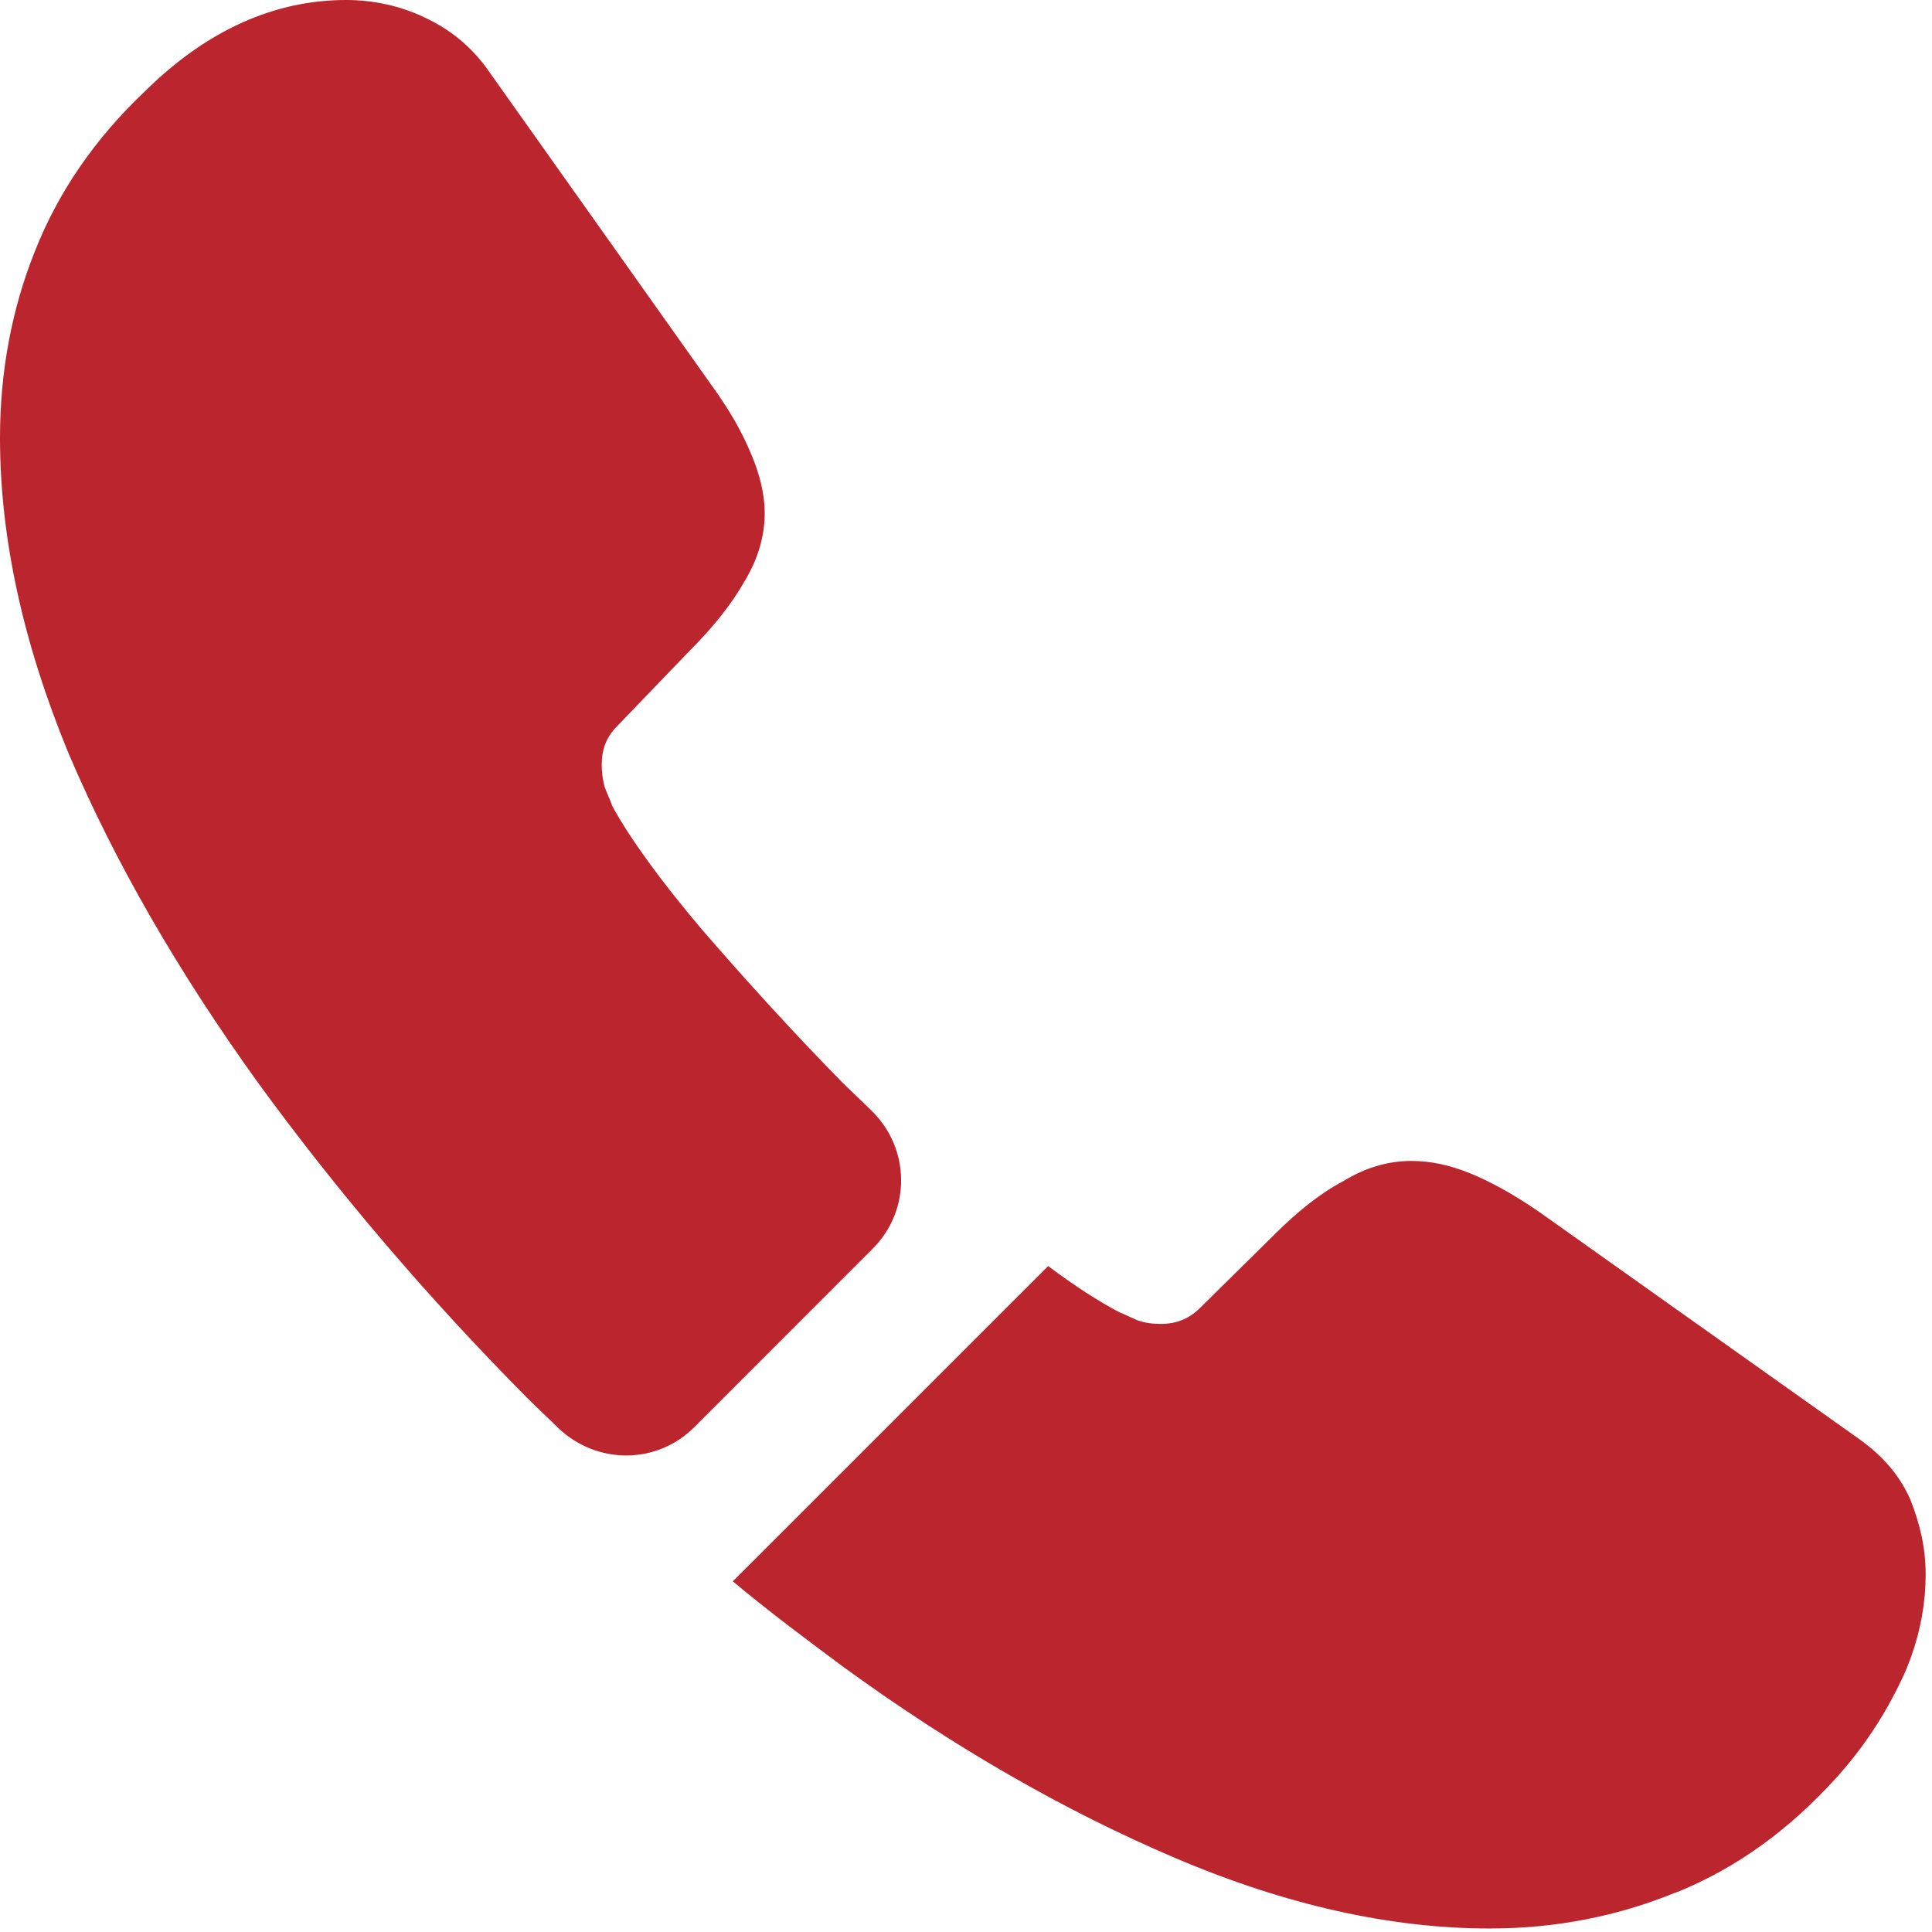 <svg width="32" height="32" viewBox="0 0 32 32" fill="none" xmlns="http://www.w3.org/2000/svg">
<path d="M14.454 20.683L11.5 23.638C10.877 24.261 9.887 24.261 9.248 23.654C9.072 23.479 8.896 23.319 8.721 23.143C7.075 21.482 5.59 19.741 4.264 17.92C2.955 16.1 1.901 14.279 1.134 12.474C0.383 10.653 0 8.912 0 7.251C0 6.165 0.192 5.127 0.575 4.169C0.958 3.194 1.565 2.3 2.412 1.501C3.434 0.495 4.552 0 5.734 0C6.181 0 6.628 0.096 7.028 0.287C7.443 0.479 7.81 0.767 8.098 1.182L11.803 6.405C12.091 6.804 12.298 7.171 12.442 7.523C12.586 7.858 12.666 8.194 12.666 8.497C12.666 8.88 12.554 9.264 12.33 9.631C12.123 9.998 11.819 10.382 11.436 10.765L10.222 12.027C10.046 12.202 9.966 12.41 9.966 12.666C9.966 12.793 9.982 12.905 10.014 13.033C10.062 13.161 10.11 13.257 10.142 13.352C10.43 13.88 10.925 14.566 11.627 15.397C12.346 16.227 13.113 17.074 13.943 17.92C14.103 18.08 14.279 18.24 14.438 18.399C15.077 19.022 15.093 20.045 14.454 20.683Z" fill="#BA252E"/>
<path d="M31.895 26.081C31.895 26.528 31.815 26.991 31.655 27.438C31.608 27.566 31.56 27.694 31.496 27.821C31.224 28.396 30.873 28.939 30.41 29.451C29.627 30.313 28.765 30.936 27.79 31.335C27.774 31.335 27.758 31.351 27.742 31.351C26.8 31.735 25.778 31.942 24.676 31.942C23.047 31.942 21.306 31.559 19.469 30.776C17.632 29.994 15.796 28.939 13.975 27.614C13.352 27.151 12.729 26.687 12.138 26.192L17.361 20.97C17.808 21.305 18.207 21.561 18.543 21.736C18.622 21.768 18.718 21.816 18.83 21.864C18.958 21.912 19.086 21.928 19.229 21.928C19.501 21.928 19.709 21.832 19.884 21.656L21.098 20.458C21.497 20.059 21.881 19.756 22.248 19.564C22.615 19.34 22.983 19.229 23.382 19.229C23.686 19.229 24.005 19.293 24.356 19.436C24.708 19.58 25.075 19.788 25.474 20.059L30.761 23.812C31.176 24.1 31.464 24.435 31.64 24.835C31.799 25.234 31.895 25.633 31.895 26.081Z" fill="#BA252E"/>
</svg>
